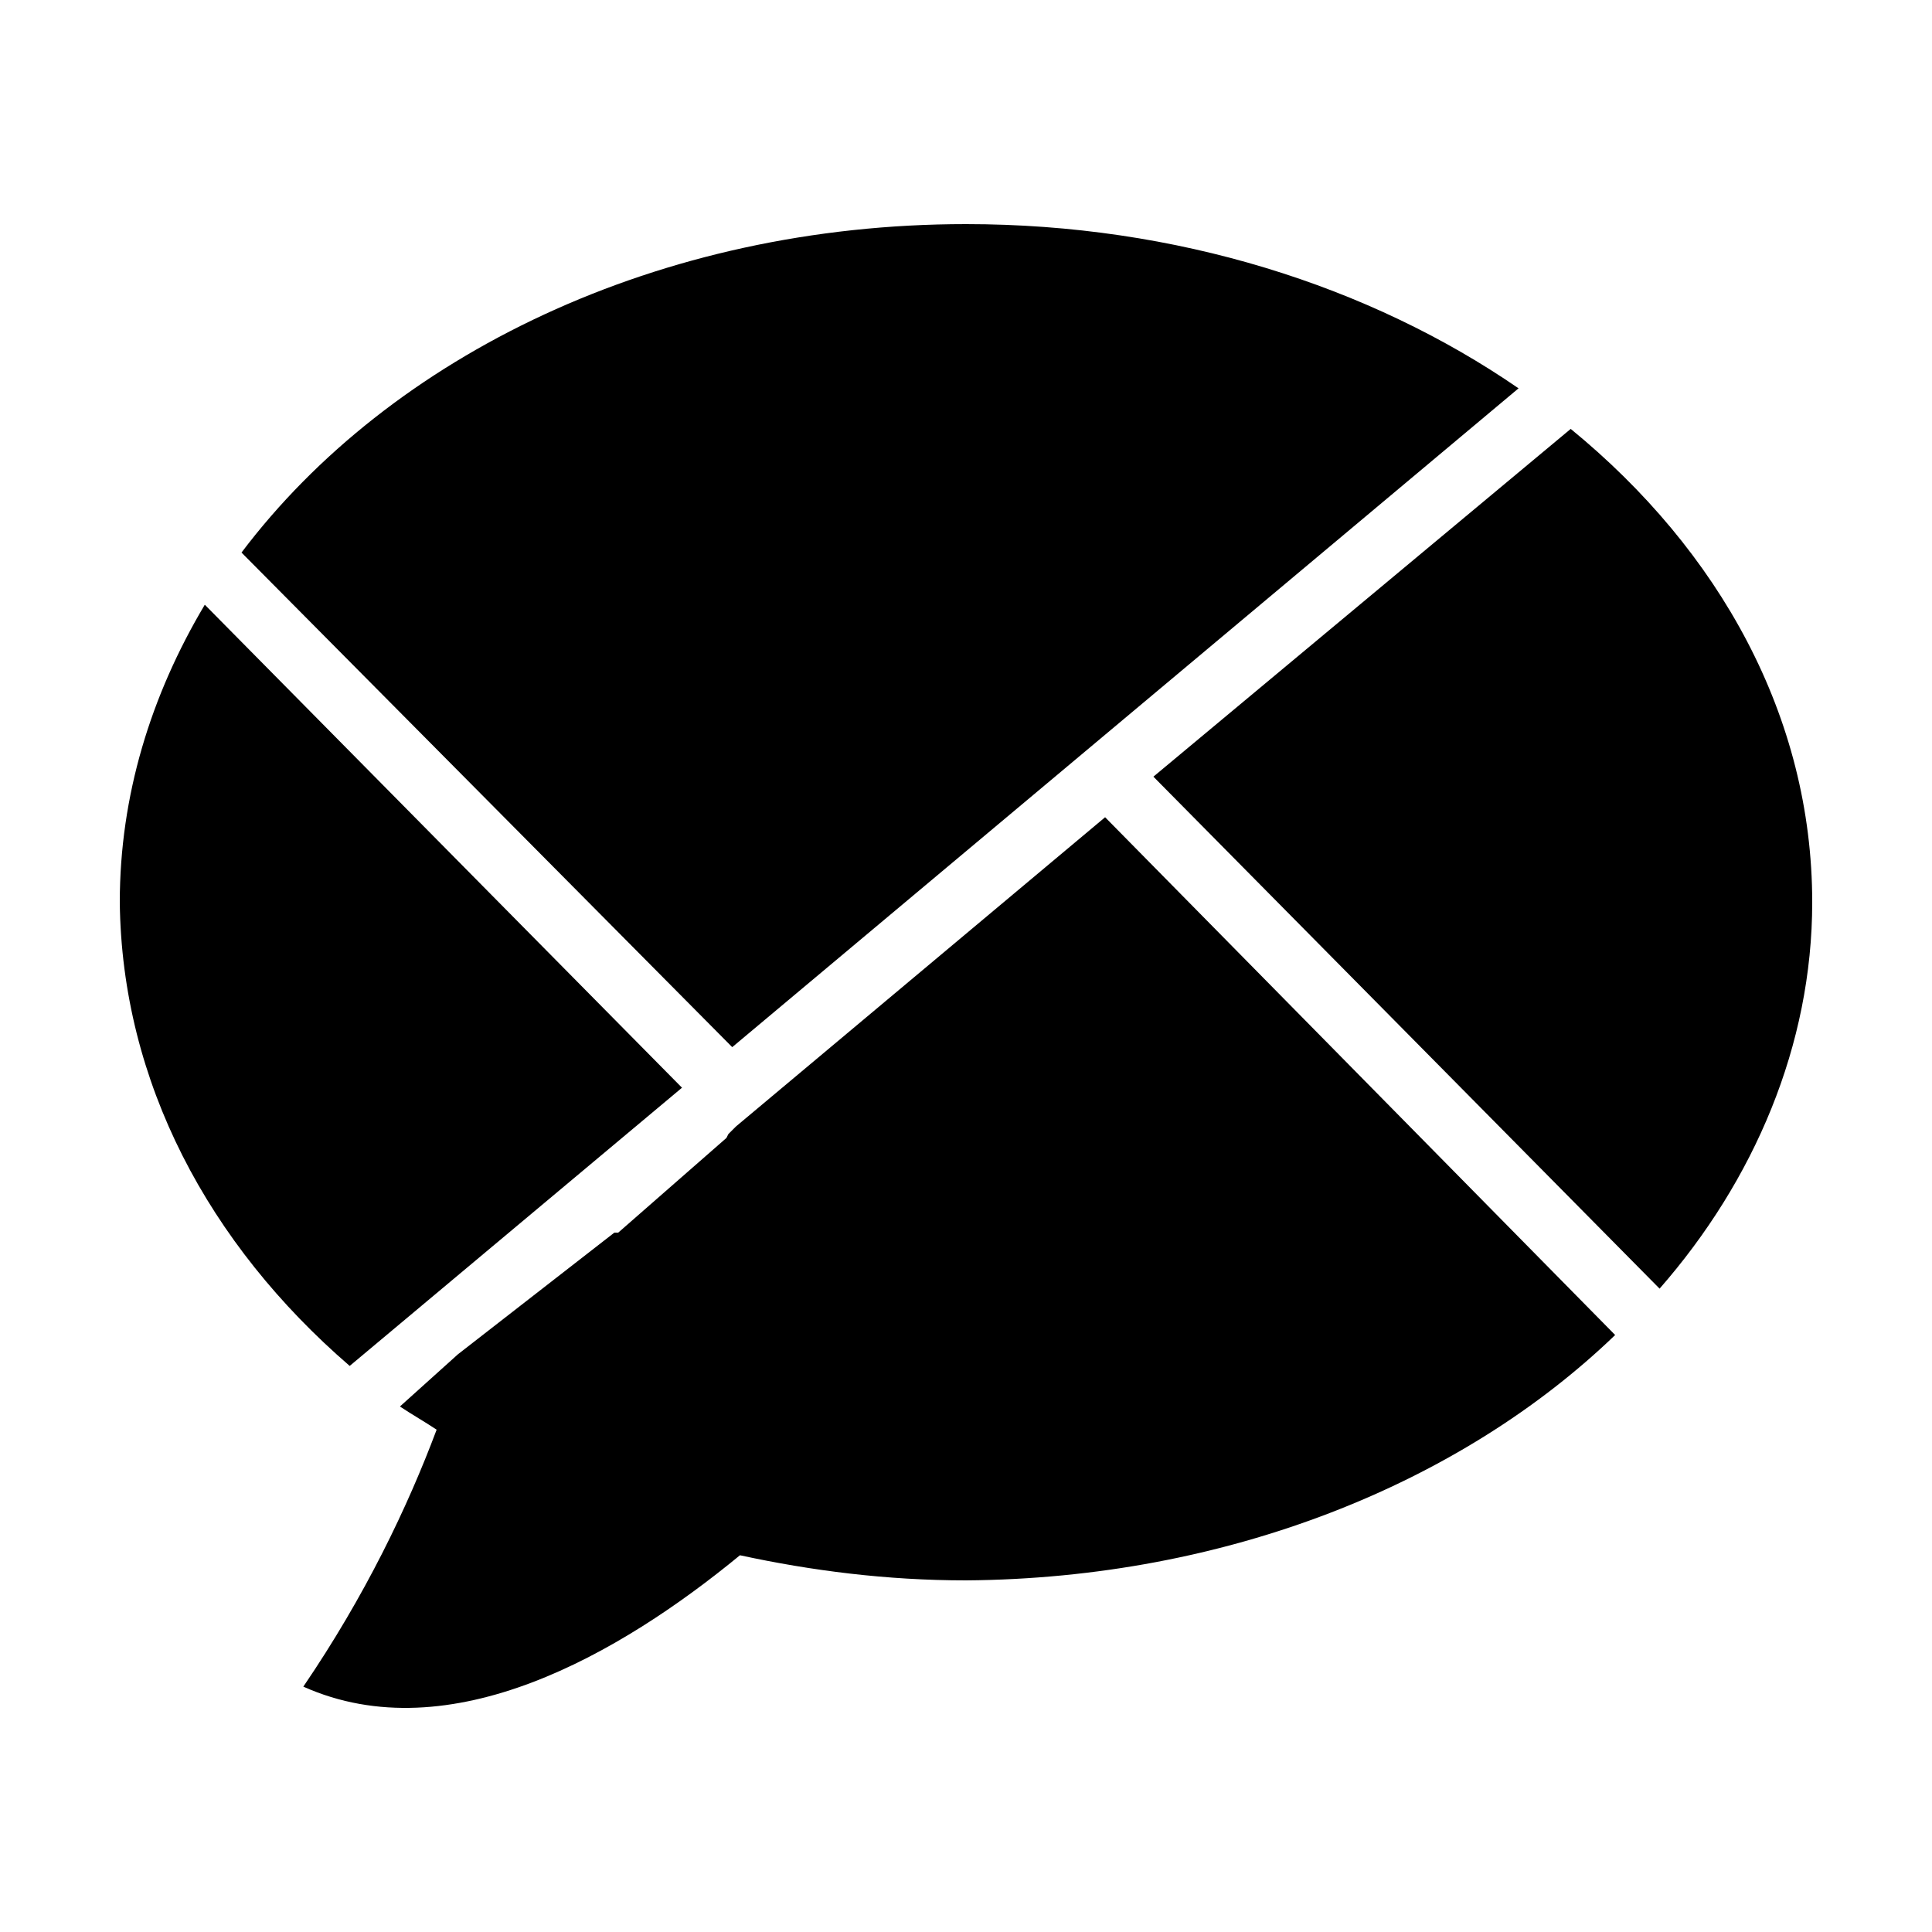 <svg width="64" height="64" viewBox="0 0 1000 1000" xmlns="http://www.w3.org/2000/svg"><path d="M938 467c0 74-30 144-79 200L597 402l216-180c77 63 125 149 125 245zm-559 75l407-341c-77-53-177-85-286-85-159 0-298 68-375 170l254 256zM181 707l172-144-247-250c-28 47-44 99-44 154 1 93 46 177 119 240zm655-16L572 423 381 583l-4 4-1 2-56 49h-2l-81 63-30 27c6 4 13 8 19 12-15 40-37 86-69 133 76 34 164-17 226-68 37 8 76 13 117 13 135-1 256-50 336-127z"/></svg>
